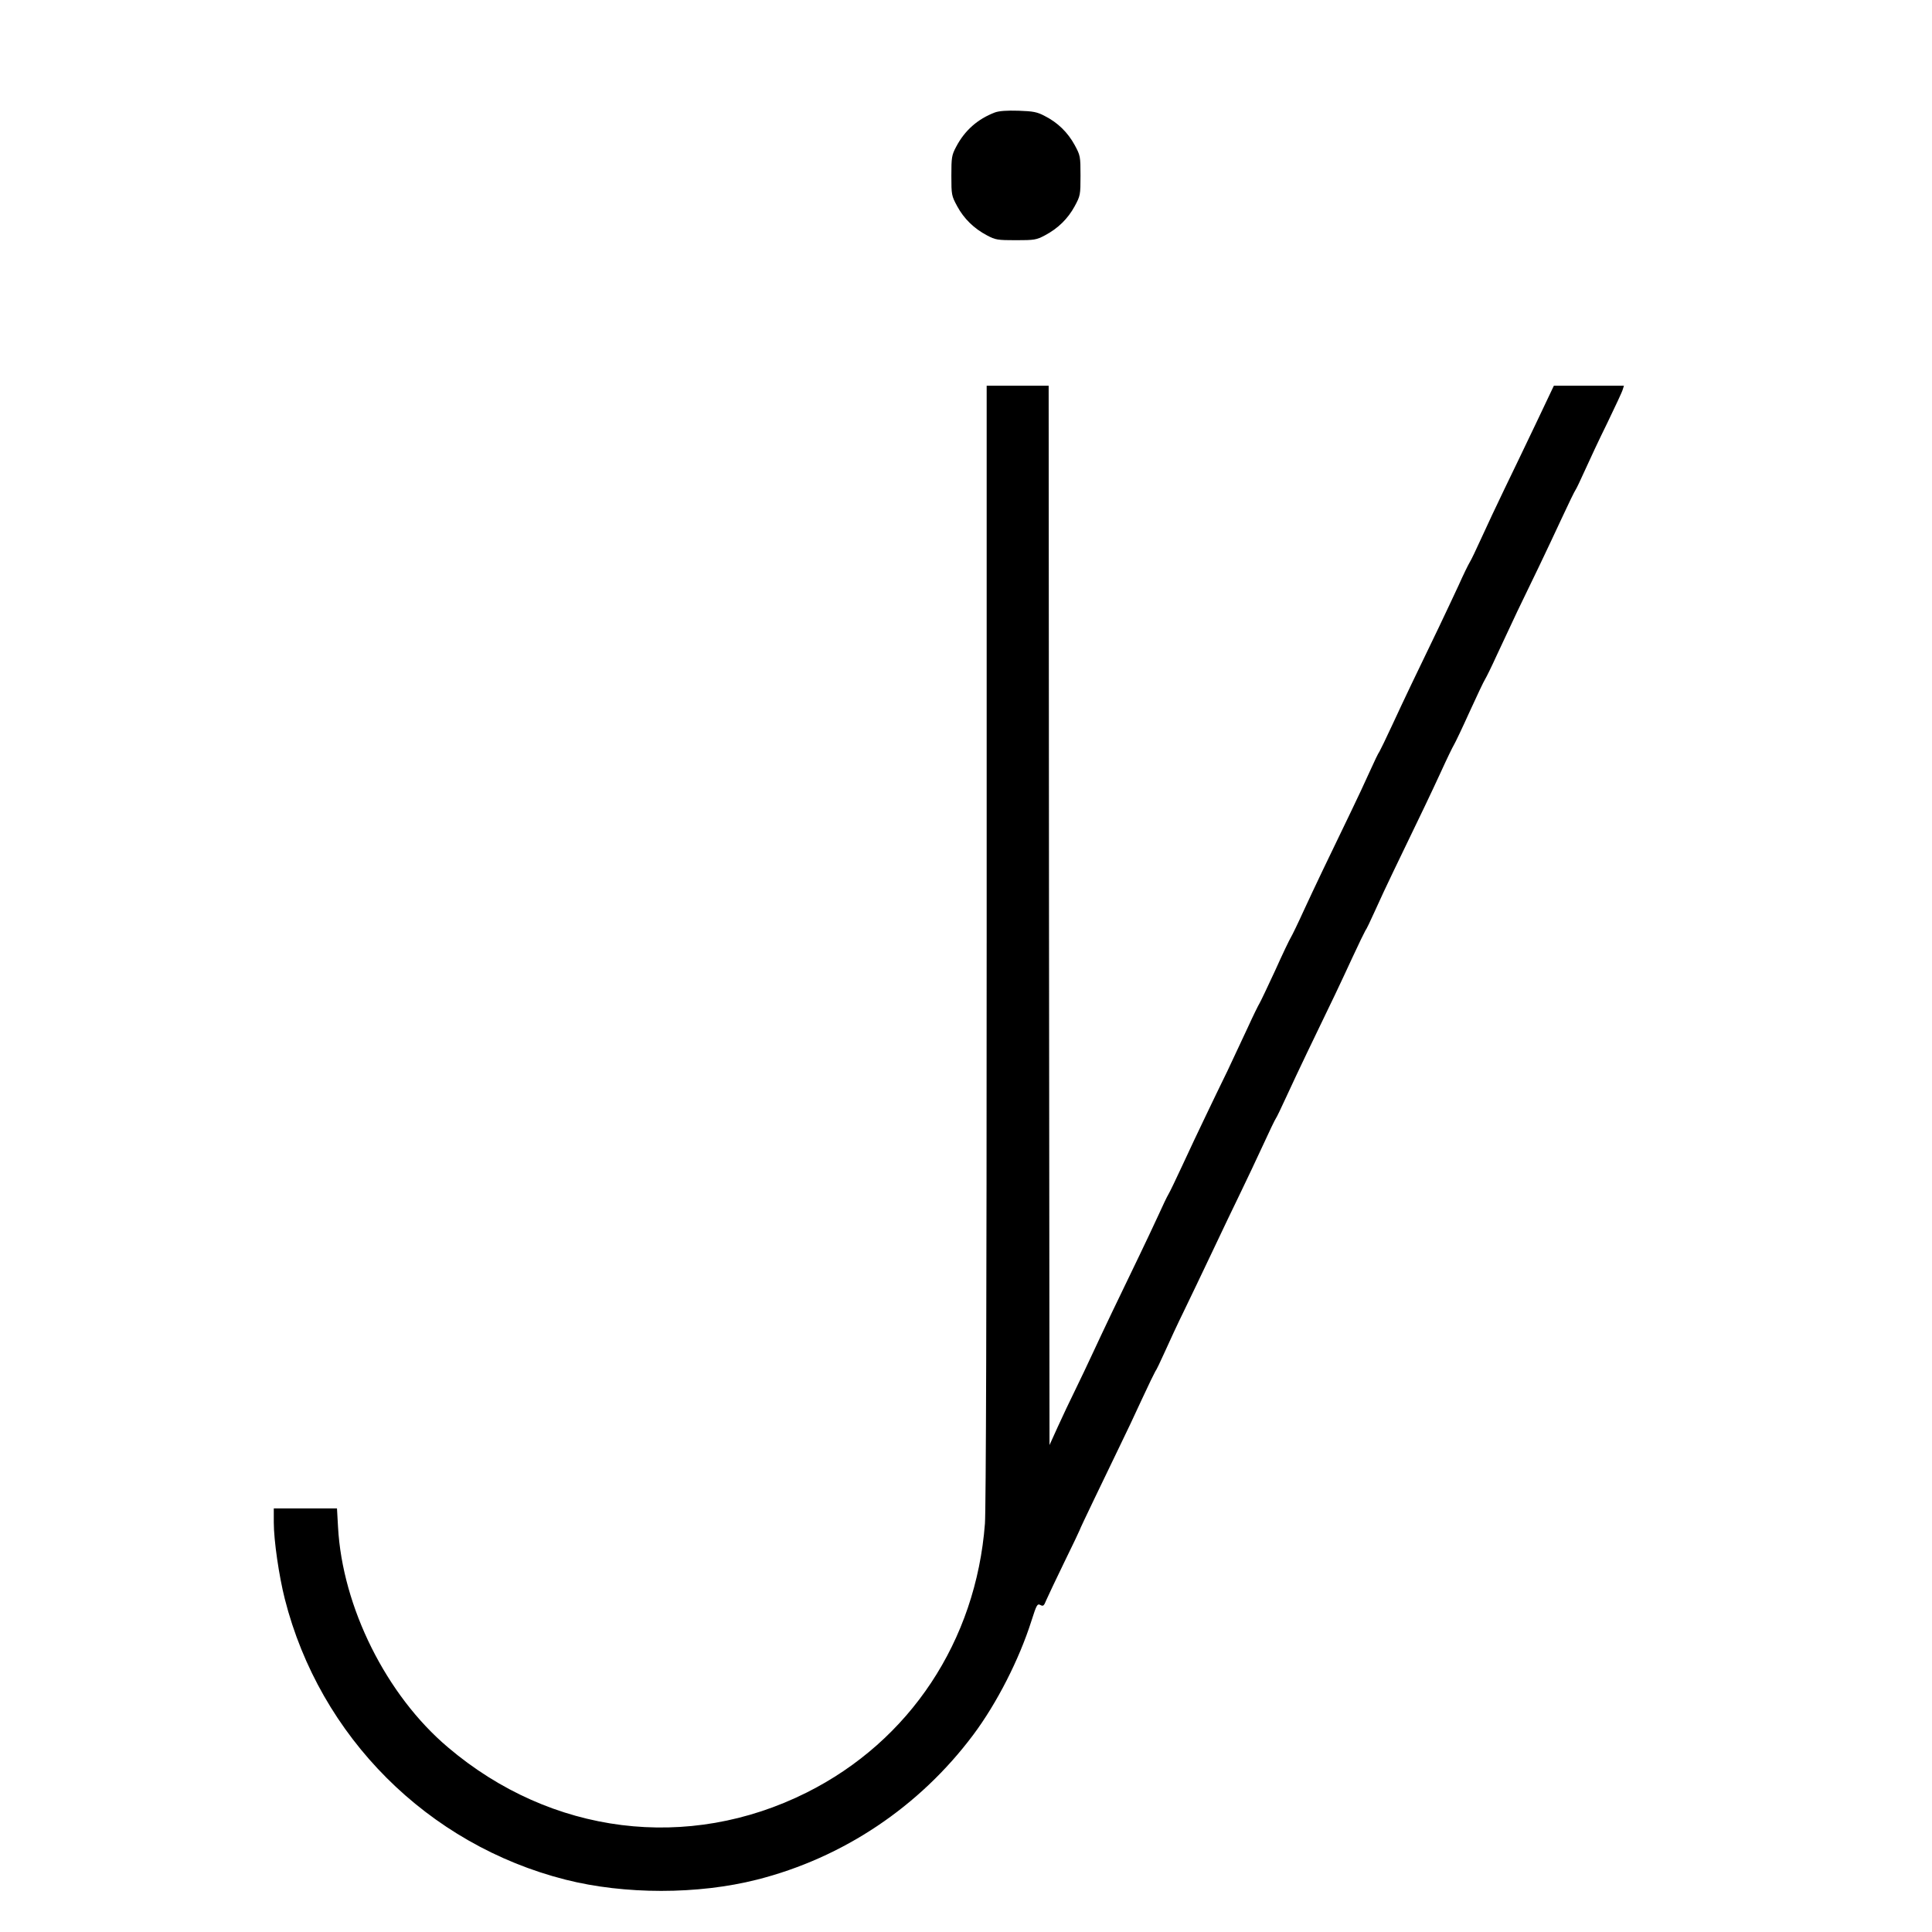 <?xml version="1.0" standalone="no"?>
<!DOCTYPE svg PUBLIC "-//W3C//DTD SVG 20010904//EN"
 "http://www.w3.org/TR/2001/REC-SVG-20010904/DTD/svg10.dtd">
<svg version="1.0" xmlns="http://www.w3.org/2000/svg"
 width="1122pt" height="1122pt" viewBox="0 0 1122 1122"
 preserveAspectRatio="xMidYMid meet">
<g transform="translate(0,1122) scale(0.1,-0.1)"
fill="#000000" stroke="none">
<path d="M5778 10567 c-100 -38 -175 -104 -225 -199 -26 -49 -28 -62 -28 -168
0 -112 1 -117 34 -178 39 -72 97 -129 173 -169 49 -26 61 -28 168 -28 107 0
119 2 168 28 76 40 134 97 173 169 33 61 34 66 34 178 0 112 -1 117 -34 178
-40 73 -98 130 -173 168 -45 24 -67 28 -153 31 -67 2 -112 -1 -137 -10z"/>
<path d="M5730 5743 c0 -2092 -4 -3285 -10 -3371 -52 -682 -436 -1262 -1035
-1562 -689 -345 -1484 -246 -2083 262 -358 302 -614 815 -639 1281 l-6 107
-183 0 -184 0 0 -82 c0 -103 30 -310 64 -444 203 -800 830 -1427 1630 -1630
343 -87 769 -87 1112 0 501 127 944 424 1256 841 137 183 267 438 338 662 30
94 34 101 52 92 16 -9 21 -5 34 28 9 21 56 120 105 221 49 100 89 184 89 186
0 3 39 85 86 183 47 98 113 234 146 303 34 69 92 192 130 275 38 82 73 154 77
160 5 5 30 57 56 115 26 58 75 164 110 235 35 72 109 227 165 345 56 118 130
274 165 345 35 72 93 195 130 275 36 79 70 149 74 154 5 6 32 63 61 126 29 63
83 178 120 255 156 322 196 407 262 550 38 82 73 154 77 160 5 5 30 57 56 115
26 58 73 159 105 225 174 360 218 452 277 580 35 77 70 149 77 160 7 11 48 97
90 190 43 94 83 179 91 191 7 11 38 74 68 140 30 65 84 180 119 254 36 74 94
194 128 265 34 72 94 197 132 280 38 82 73 154 78 160 4 5 29 57 55 115 26 58
84 182 130 275 45 94 86 180 89 193 l7 22 -203 0 -204 0 -103 -217 c-57 -120
-140 -292 -184 -383 -44 -91 -104 -219 -134 -285 -30 -66 -60 -129 -68 -141
-7 -11 -37 -72 -65 -135 -29 -63 -81 -172 -115 -244 -133 -275 -200 -415 -267
-560 -38 -82 -73 -154 -77 -160 -5 -5 -30 -57 -56 -115 -26 -58 -75 -163 -110
-235 -137 -283 -210 -436 -272 -570 -35 -77 -70 -149 -77 -160 -7 -11 -48 -96
-90 -190 -43 -93 -84 -179 -91 -191 -7 -11 -38 -74 -68 -140 -30 -65 -84 -180
-119 -254 -36 -74 -94 -193 -128 -265 -34 -71 -94 -197 -132 -280 -38 -82 -75
-159 -82 -170 -7 -11 -34 -67 -60 -125 -27 -58 -76 -163 -111 -235 -124 -256
-208 -432 -265 -555 -32 -69 -80 -170 -107 -225 -27 -55 -72 -149 -99 -209
l-49 -108 -3 3076 -2 3076 -180 0 -180 0 0 -3237z"/>
</g>
</svg>
